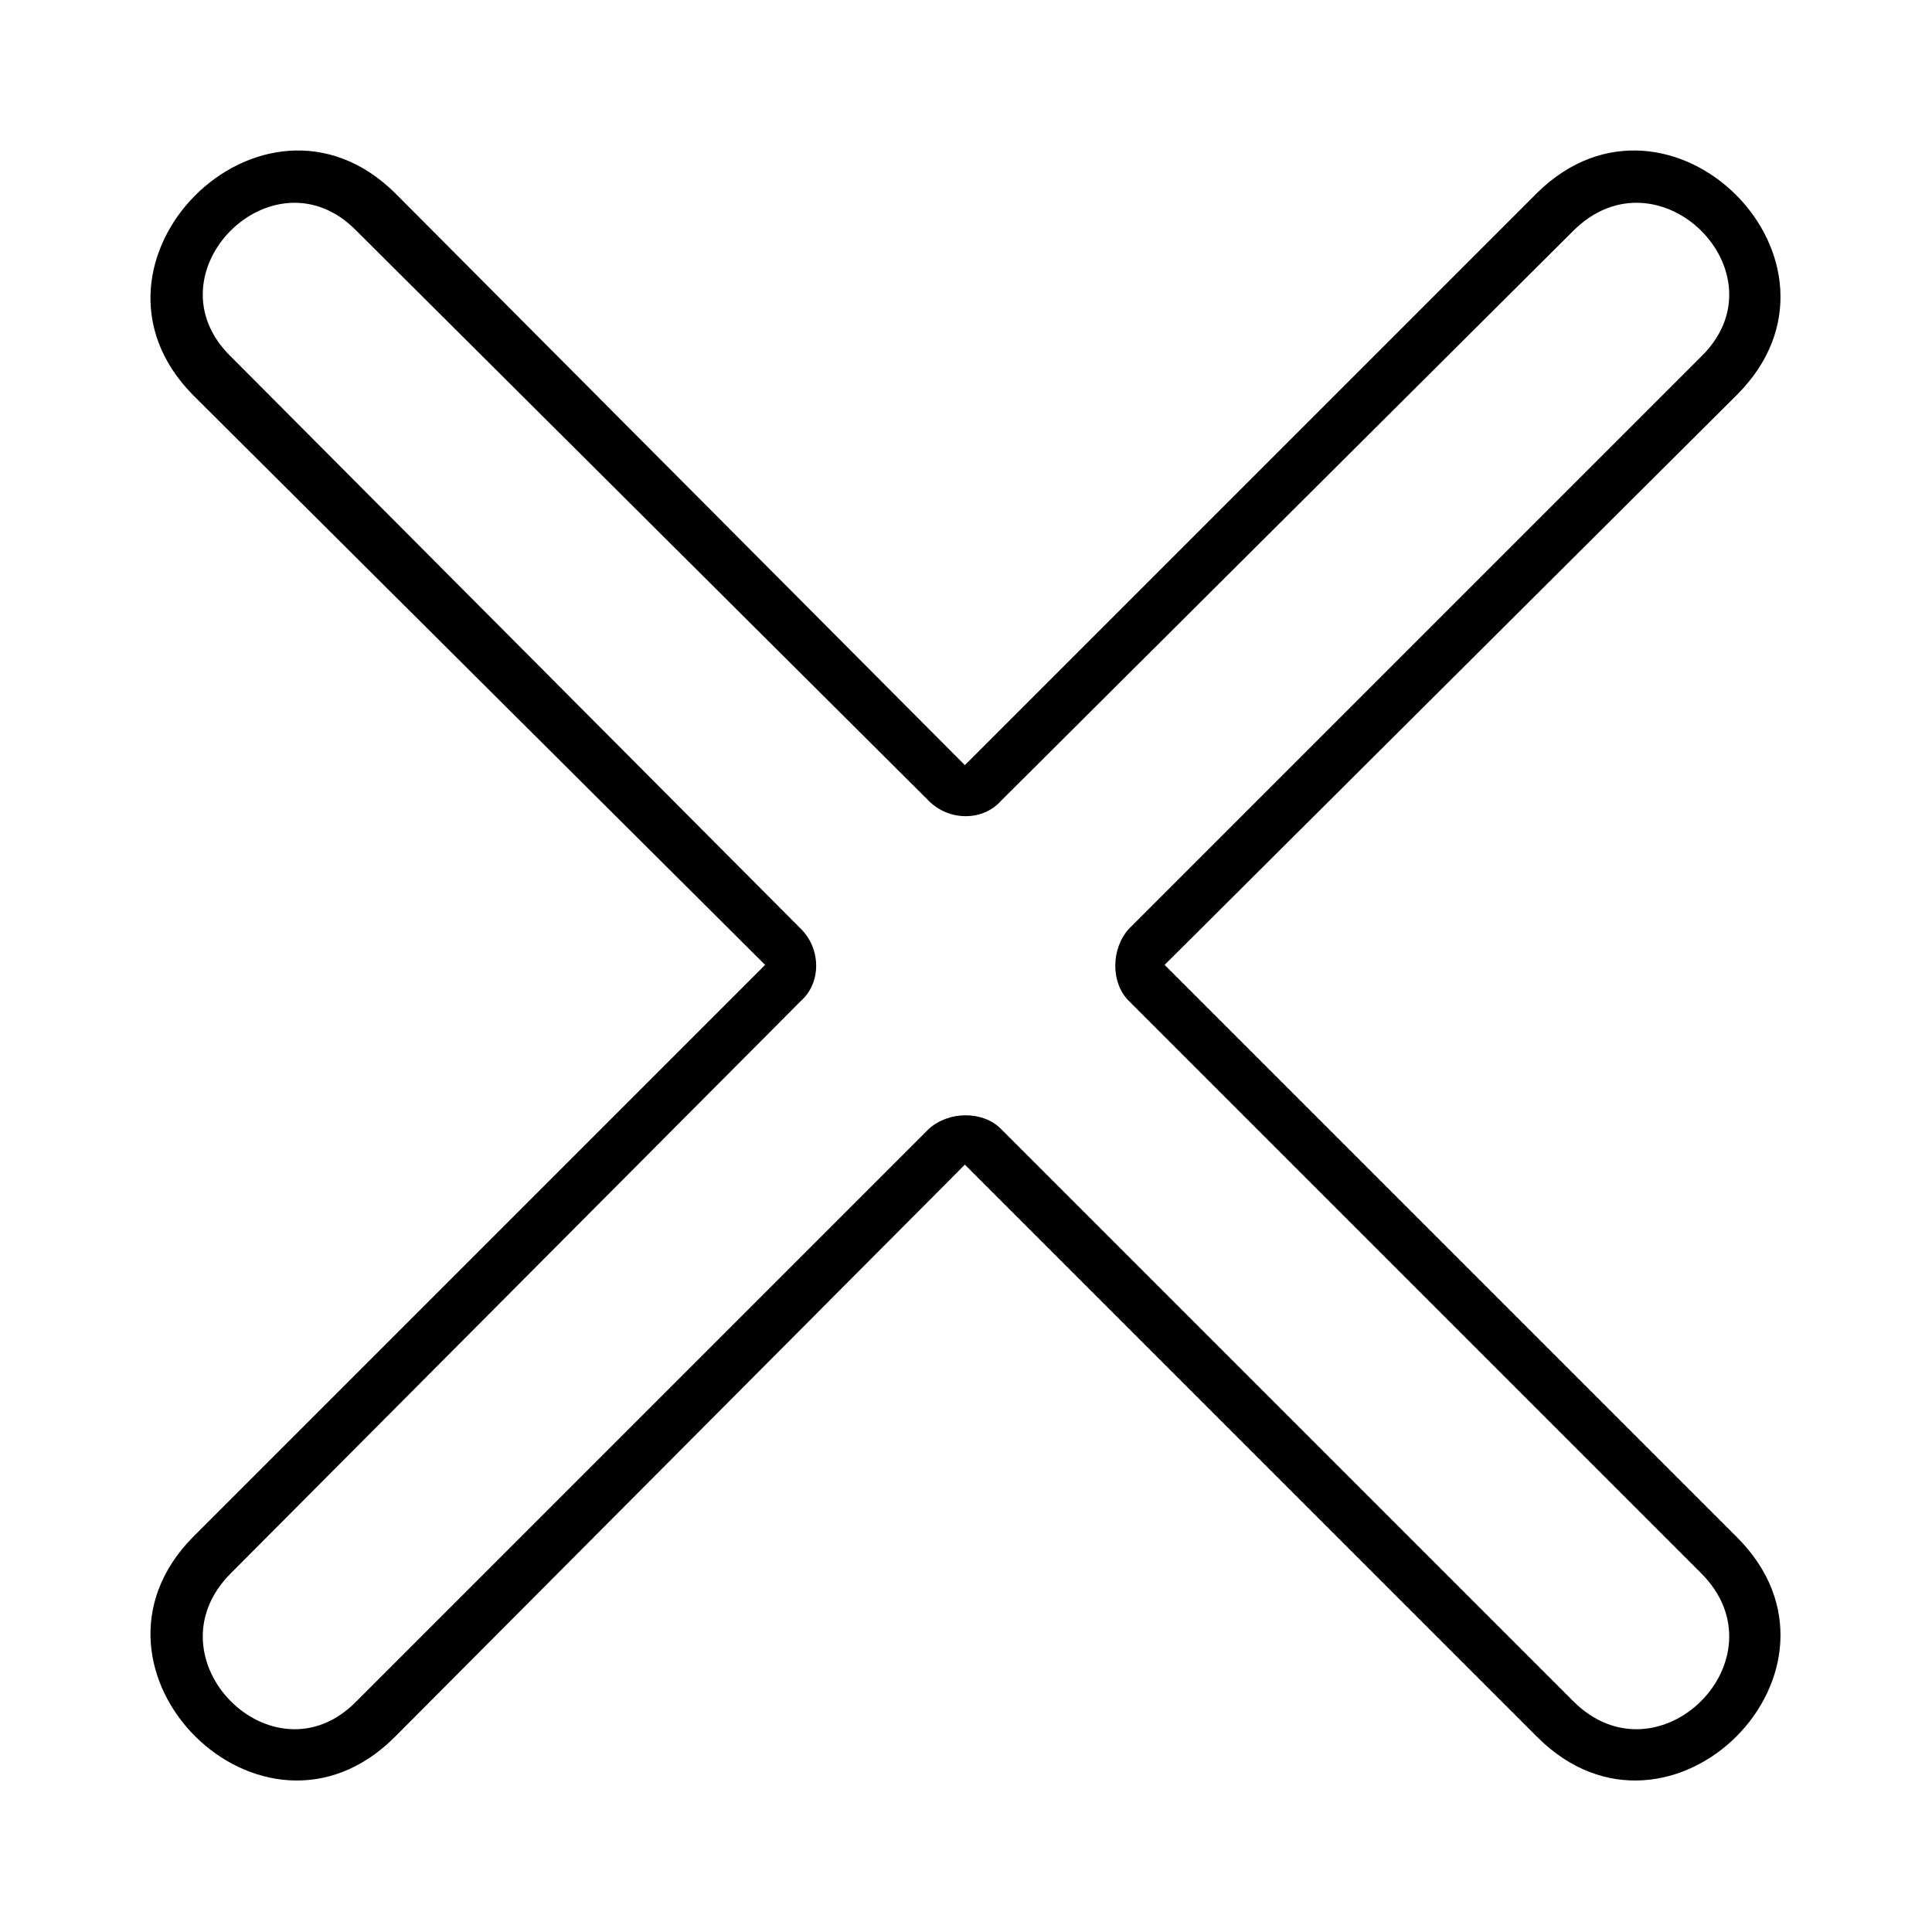 <?xml version="1.0" encoding="UTF-8"?>
<!-- Uploaded to: ICON Repo, www.svgrepo.com, Generator: ICON Repo Mixer Tools -->
<svg fill="#000000" width="800px" height="800px" version="1.1" viewBox="144 144 512 512" xmlns="http://www.w3.org/2000/svg">
 <path d="m248.62 195.09 151.08 151.68 151.68-151.68c35.094-34.5 88.031 18.438 52.938 53.535l-151.68 151.08 151.68 151.68c35.094 35.094-17.844 88.031-52.938 52.938l-151.68-151.68-151.08 151.68c-35.094 35.094-88.031-17.844-53.535-52.938l151.68-151.68-151.68-151.08c-34.5-35.094 18.438-88.031 53.535-53.535zm-10.113 10.113c-22.008-22.602-55.914 11.301-33.309 33.309l151.08 151.68c5.352 5.352 5.352 14.277 0 19.035l-151.08 151.68c-22.602 22.602 11.301 56.508 33.309 33.906l151.68-151.68c5.352-4.758 14.277-4.758 19.035 0l151.68 151.68c22.602 22.602 56.508-11.301 33.906-33.906l-151.68-151.68c-4.758-4.758-4.758-13.68 0-19.035l151.68-151.68c22.602-22.008-11.301-55.914-33.906-33.309l-151.68 151.08c-4.758 5.352-13.68 5.352-19.035 0z" fill-rule="evenodd"/>
</svg>